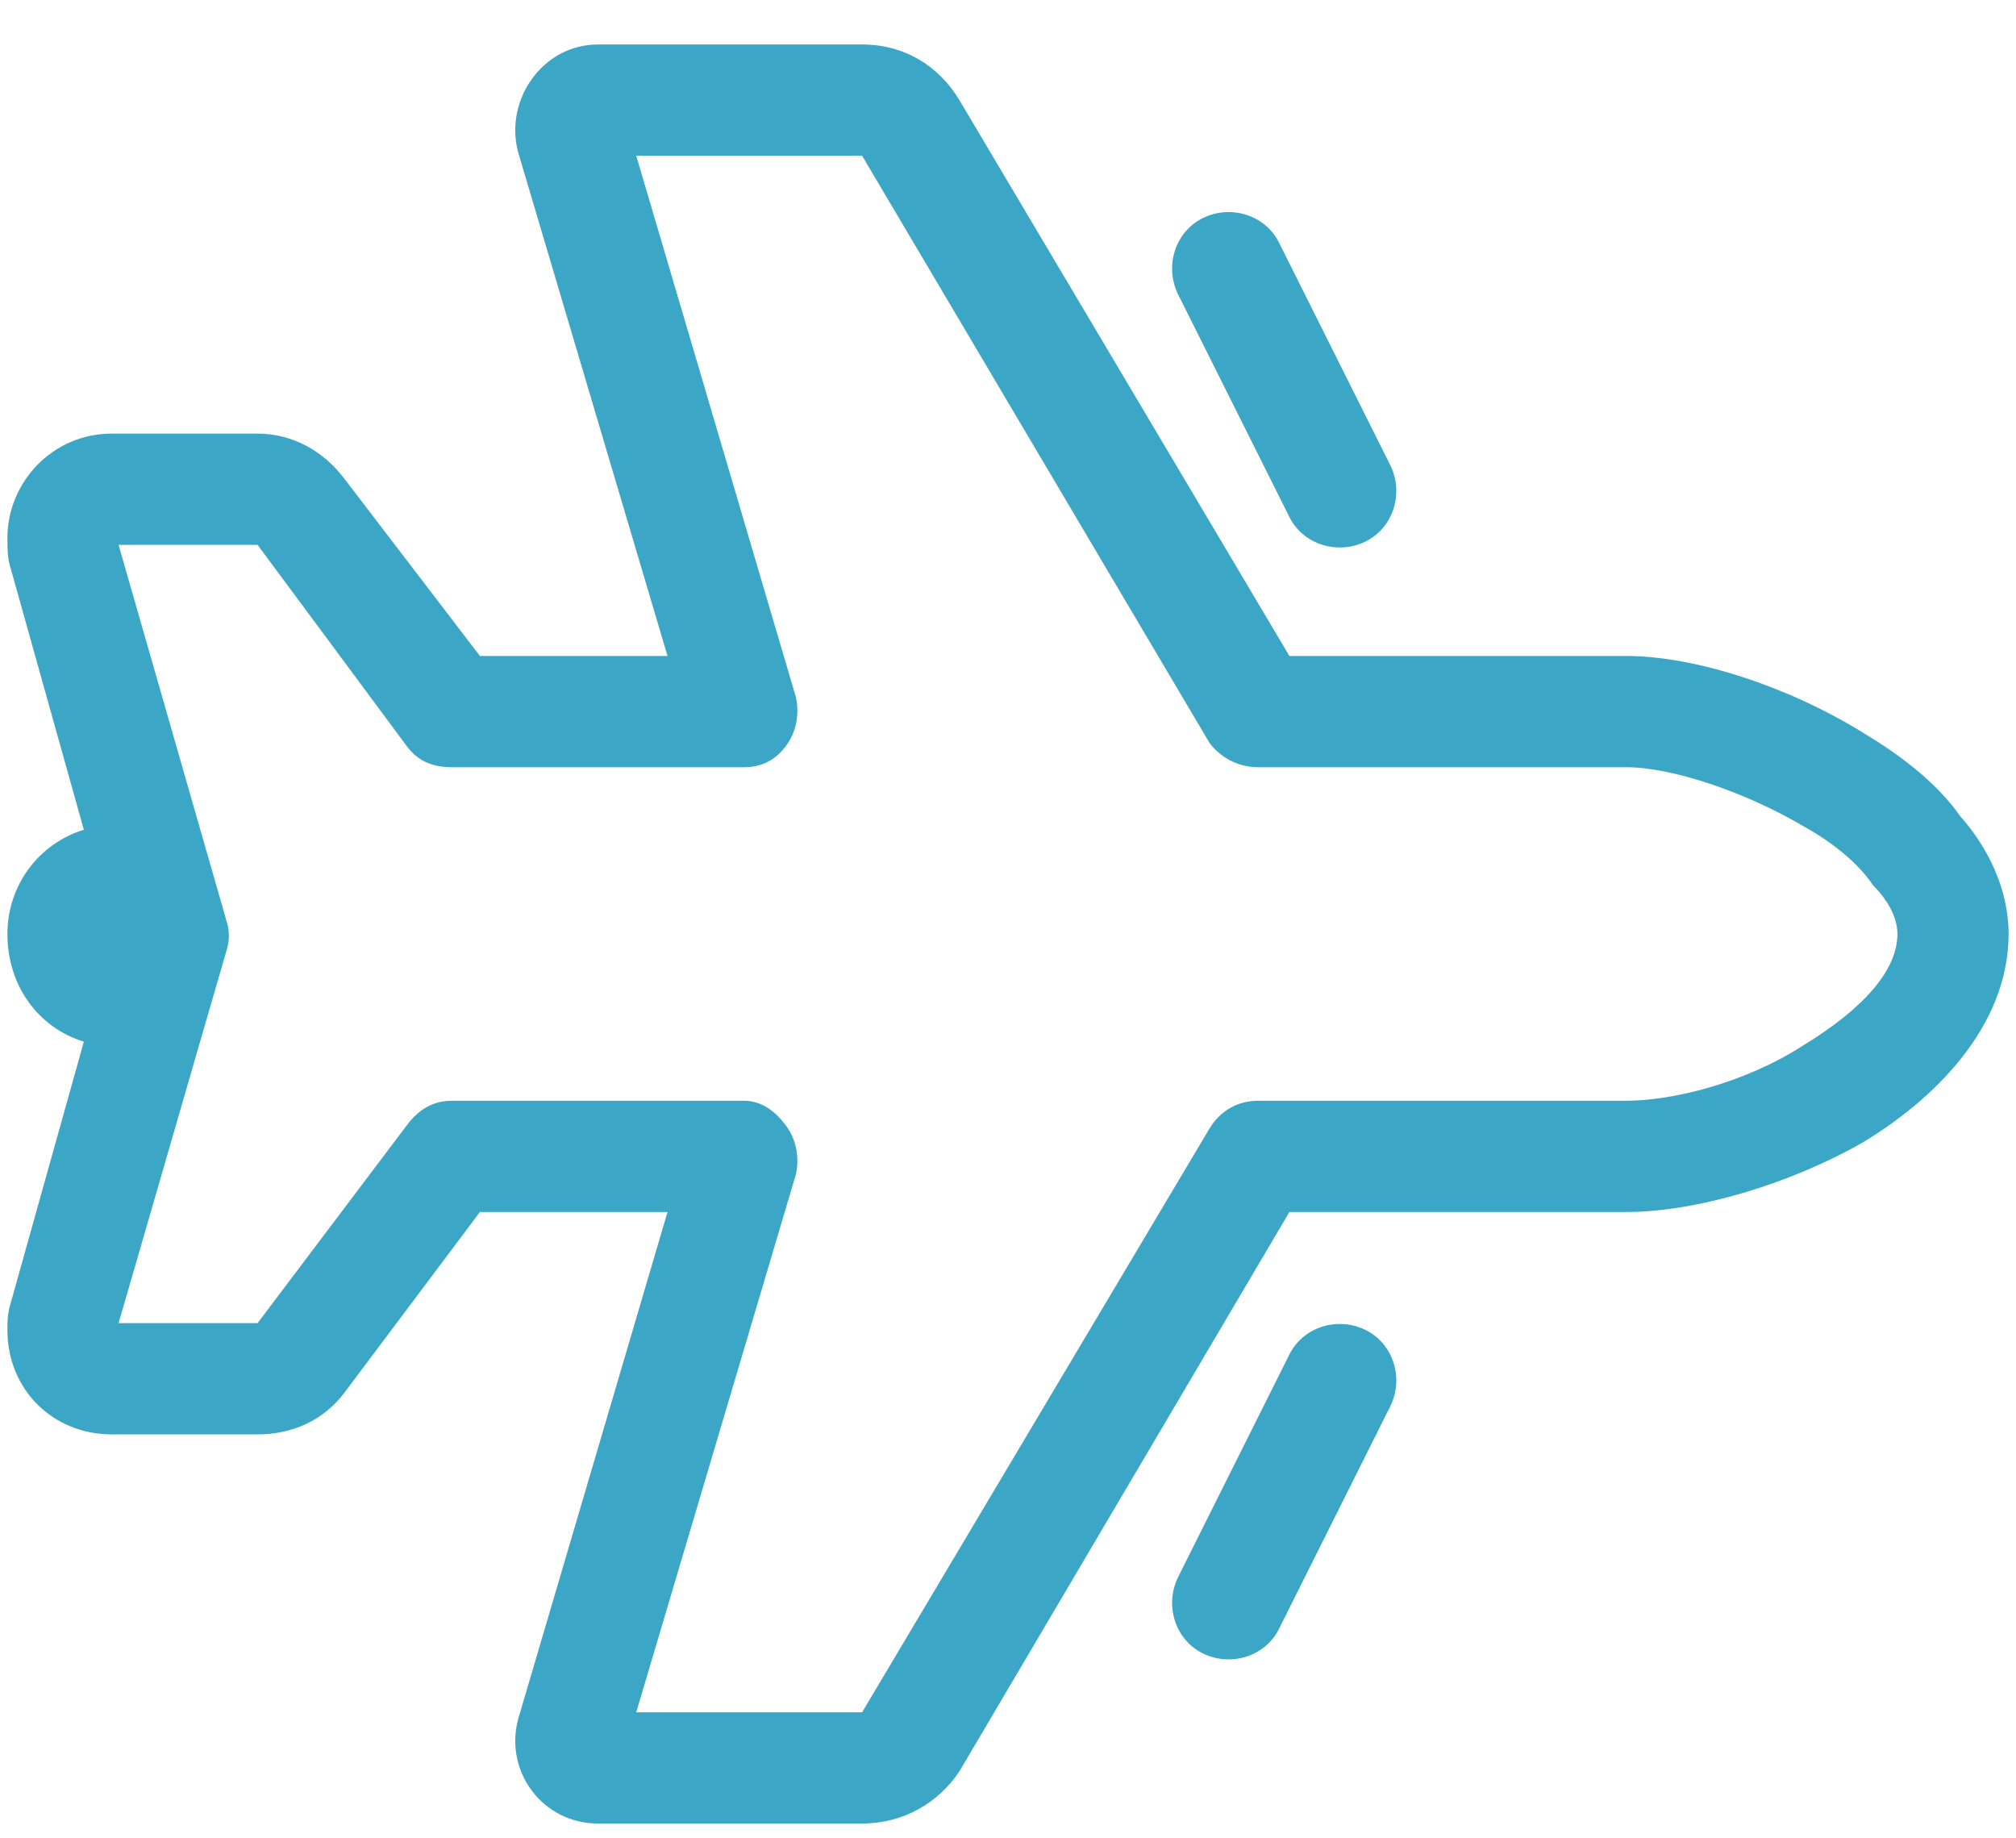 <svg width="34" height="31" viewBox="0 0 34 31" fill="none" xmlns="http://www.w3.org/2000/svg">
<path d="M31.414 19.266C30.184 19.969 28.602 20.438 27.43 20.438H21.746L16.18 29.871C15.828 30.398 15.242 30.75 14.539 30.75H10.086C9.148 30.75 8.504 29.871 8.738 28.992L11.258 20.438H8.094L5.809 23.484C5.457 23.953 4.93 24.188 4.344 24.188H1.883C0.887 24.188 0.125 23.426 0.125 22.43C0.125 22.312 0.125 22.137 0.184 21.961L1.414 17.566C0.652 17.332 0.125 16.629 0.125 15.75C0.125 14.93 0.652 14.227 1.414 13.992L0.184 9.598C0.125 9.422 0.125 9.246 0.125 9.07C0.125 8.133 0.887 7.312 1.883 7.312H4.344C4.93 7.312 5.457 7.605 5.809 8.074L8.094 11.062H11.258L8.738 2.566C8.504 1.688 9.148 0.75 10.086 0.75H14.539C15.242 0.75 15.828 1.102 16.18 1.688L21.746 11.062H27.43C28.602 11.062 30.184 11.59 31.414 12.352C32 12.703 32.645 13.172 33.055 13.758C33.523 14.285 33.875 14.988 33.875 15.75C33.875 17.332 32.586 18.562 31.414 19.266ZM21.219 12.938C20.867 12.938 20.574 12.762 20.398 12.527L14.539 2.625H10.73L13.426 11.766C13.484 12.059 13.426 12.352 13.25 12.586C13.074 12.82 12.84 12.938 12.547 12.938H7.625C7.273 12.938 7.039 12.82 6.863 12.586L4.344 9.188H2L3.816 15.516C3.875 15.691 3.875 15.867 3.816 16.043L2 22.312H4.344L6.863 18.973C7.039 18.738 7.273 18.562 7.625 18.562H12.547C12.84 18.562 13.074 18.738 13.25 18.973C13.426 19.207 13.484 19.5 13.426 19.793L10.73 28.875H14.539L20.398 19.031C20.574 18.738 20.867 18.562 21.219 18.562H27.43C28.191 18.562 29.422 18.27 30.418 17.625C31.473 16.98 32 16.336 32 15.75C32 15.516 31.883 15.223 31.59 14.93C31.355 14.578 30.945 14.227 30.418 13.934C29.422 13.348 28.191 12.938 27.43 12.938H21.219ZM23.035 22.43C23.504 22.664 23.68 23.25 23.445 23.719L21.57 27.469C21.336 27.938 20.75 28.113 20.281 27.879C19.812 27.645 19.637 27.059 19.871 26.59L21.746 22.84C21.98 22.371 22.566 22.195 23.035 22.43ZM19.871 4.969C19.637 4.5 19.812 3.914 20.281 3.68C20.75 3.445 21.336 3.621 21.57 4.09L23.445 7.84C23.68 8.309 23.504 8.895 23.035 9.129C22.566 9.363 21.98 9.188 21.746 8.719L19.871 4.969ZM8.738 2.566L9.617 2.332L8.738 2.566Z" fill="#3CA6C6"/>
</svg>
